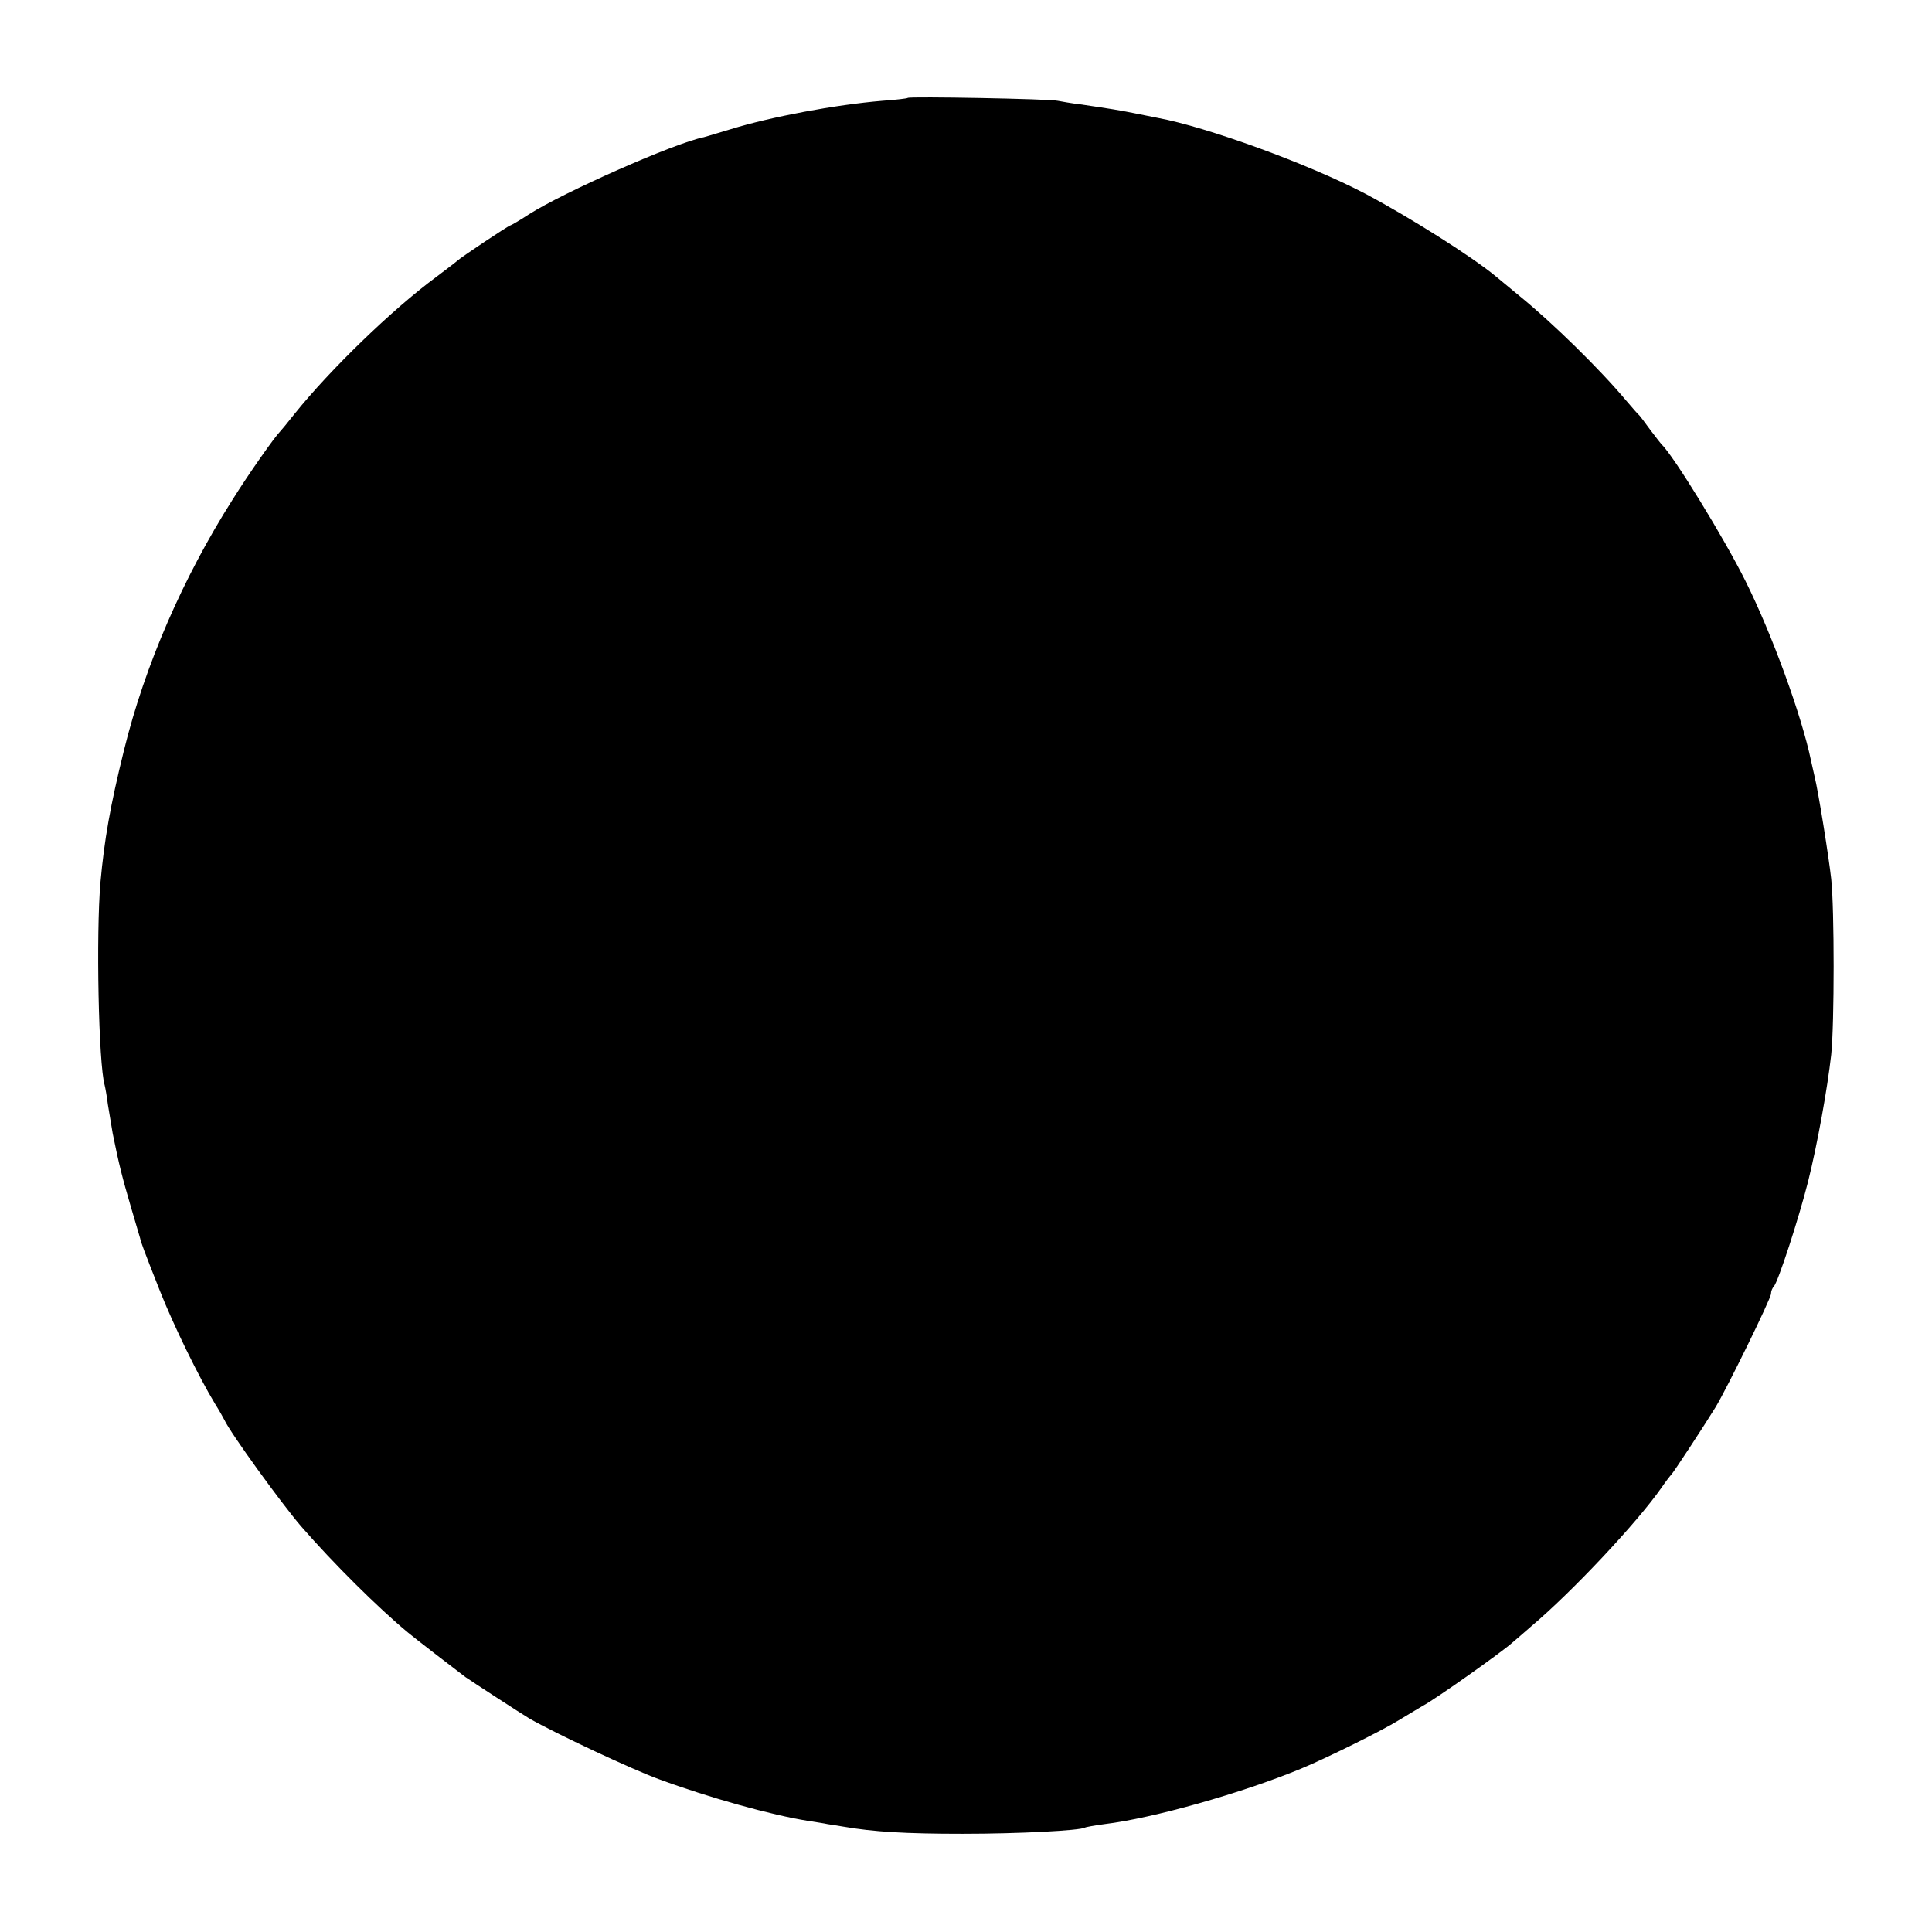 <?xml version="1.0" standalone="no"?>
<!DOCTYPE svg PUBLIC "-//W3C//DTD SVG 20010904//EN"
 "http://www.w3.org/TR/2001/REC-SVG-20010904/DTD/svg10.dtd">
<svg version="1.0" xmlns="http://www.w3.org/2000/svg"
 width="600pt" height="600pt" viewBox="0 0 600 600"
 preserveAspectRatio="xMidYMid meet">
<g transform="translate(0,600) scale(0.1,-0.1)"
fill="#000000" stroke="none">
<path d="M2819 5696 c-2 -2 -38 -6 -79 -9 -145 -12 -347 -50 -470 -88 -36 -11
-74 -22 -84 -25 -91 -18 -436 -171 -544 -240 -29 -19 -55 -34 -57 -34 -5 0
-155 -100 -165 -110 -3 -3 -32 -25 -65 -50 -137 -101 -329 -287 -440 -425 -22
-28 -42 -52 -45 -55 -17 -17 -96 -129 -148 -212 -154 -243 -272 -514 -337
-778 -43 -174 -61 -278 -73 -410 -14 -161 -6 -564 13 -630 2 -8 7 -35 10 -60
4 -25 11 -65 15 -90 20 -99 29 -134 57 -230 14 -47 26 -89 28 -95 3 -14 11
-36 62 -165 42 -106 120 -266 171 -350 12 -19 25 -42 29 -50 19 -41 177 -259
238 -330 100 -115 240 -254 332 -330 15 -13 141 -110 178 -138 17 -12 177
-116 199 -129 84 -48 319 -158 401 -188 157 -58 351 -112 465 -130 25 -4 52
-8 60 -10 8 -1 31 -5 50 -8 93 -16 191 -22 370 -22 175 0 363 10 379 19 3 2
31 7 61 11 150 18 426 96 610 172 82 34 253 119 303 150 21 13 55 33 75 45 40
21 247 168 278 196 11 9 37 32 59 51 126 106 329 322 405 431 13 19 27 37 30
40 6 5 101 150 138 210 35 58 172 337 172 352 0 8 4 18 9 23 13 14 77 210 106
325 29 116 60 288 72 395 10 95 10 453 0 545 -7 65 -40 273 -52 320 -3 14 -8
36 -11 49 -29 139 -121 392 -203 556 -66 133 -225 392 -261 425 -3 3 -18 23
-35 45 -16 22 -31 42 -34 45 -4 3 -21 23 -40 45 -82 98 -229 242 -331 325 -30
25 -64 53 -75 62 -72 60 -268 184 -408 258 -172 90 -489 206 -642 234 -16 3
-50 10 -75 15 -45 9 -70 13 -165 27 -27 3 -59 9 -70 11 -25 6 -460 14 -466 9z"/>
</g>
</svg>
